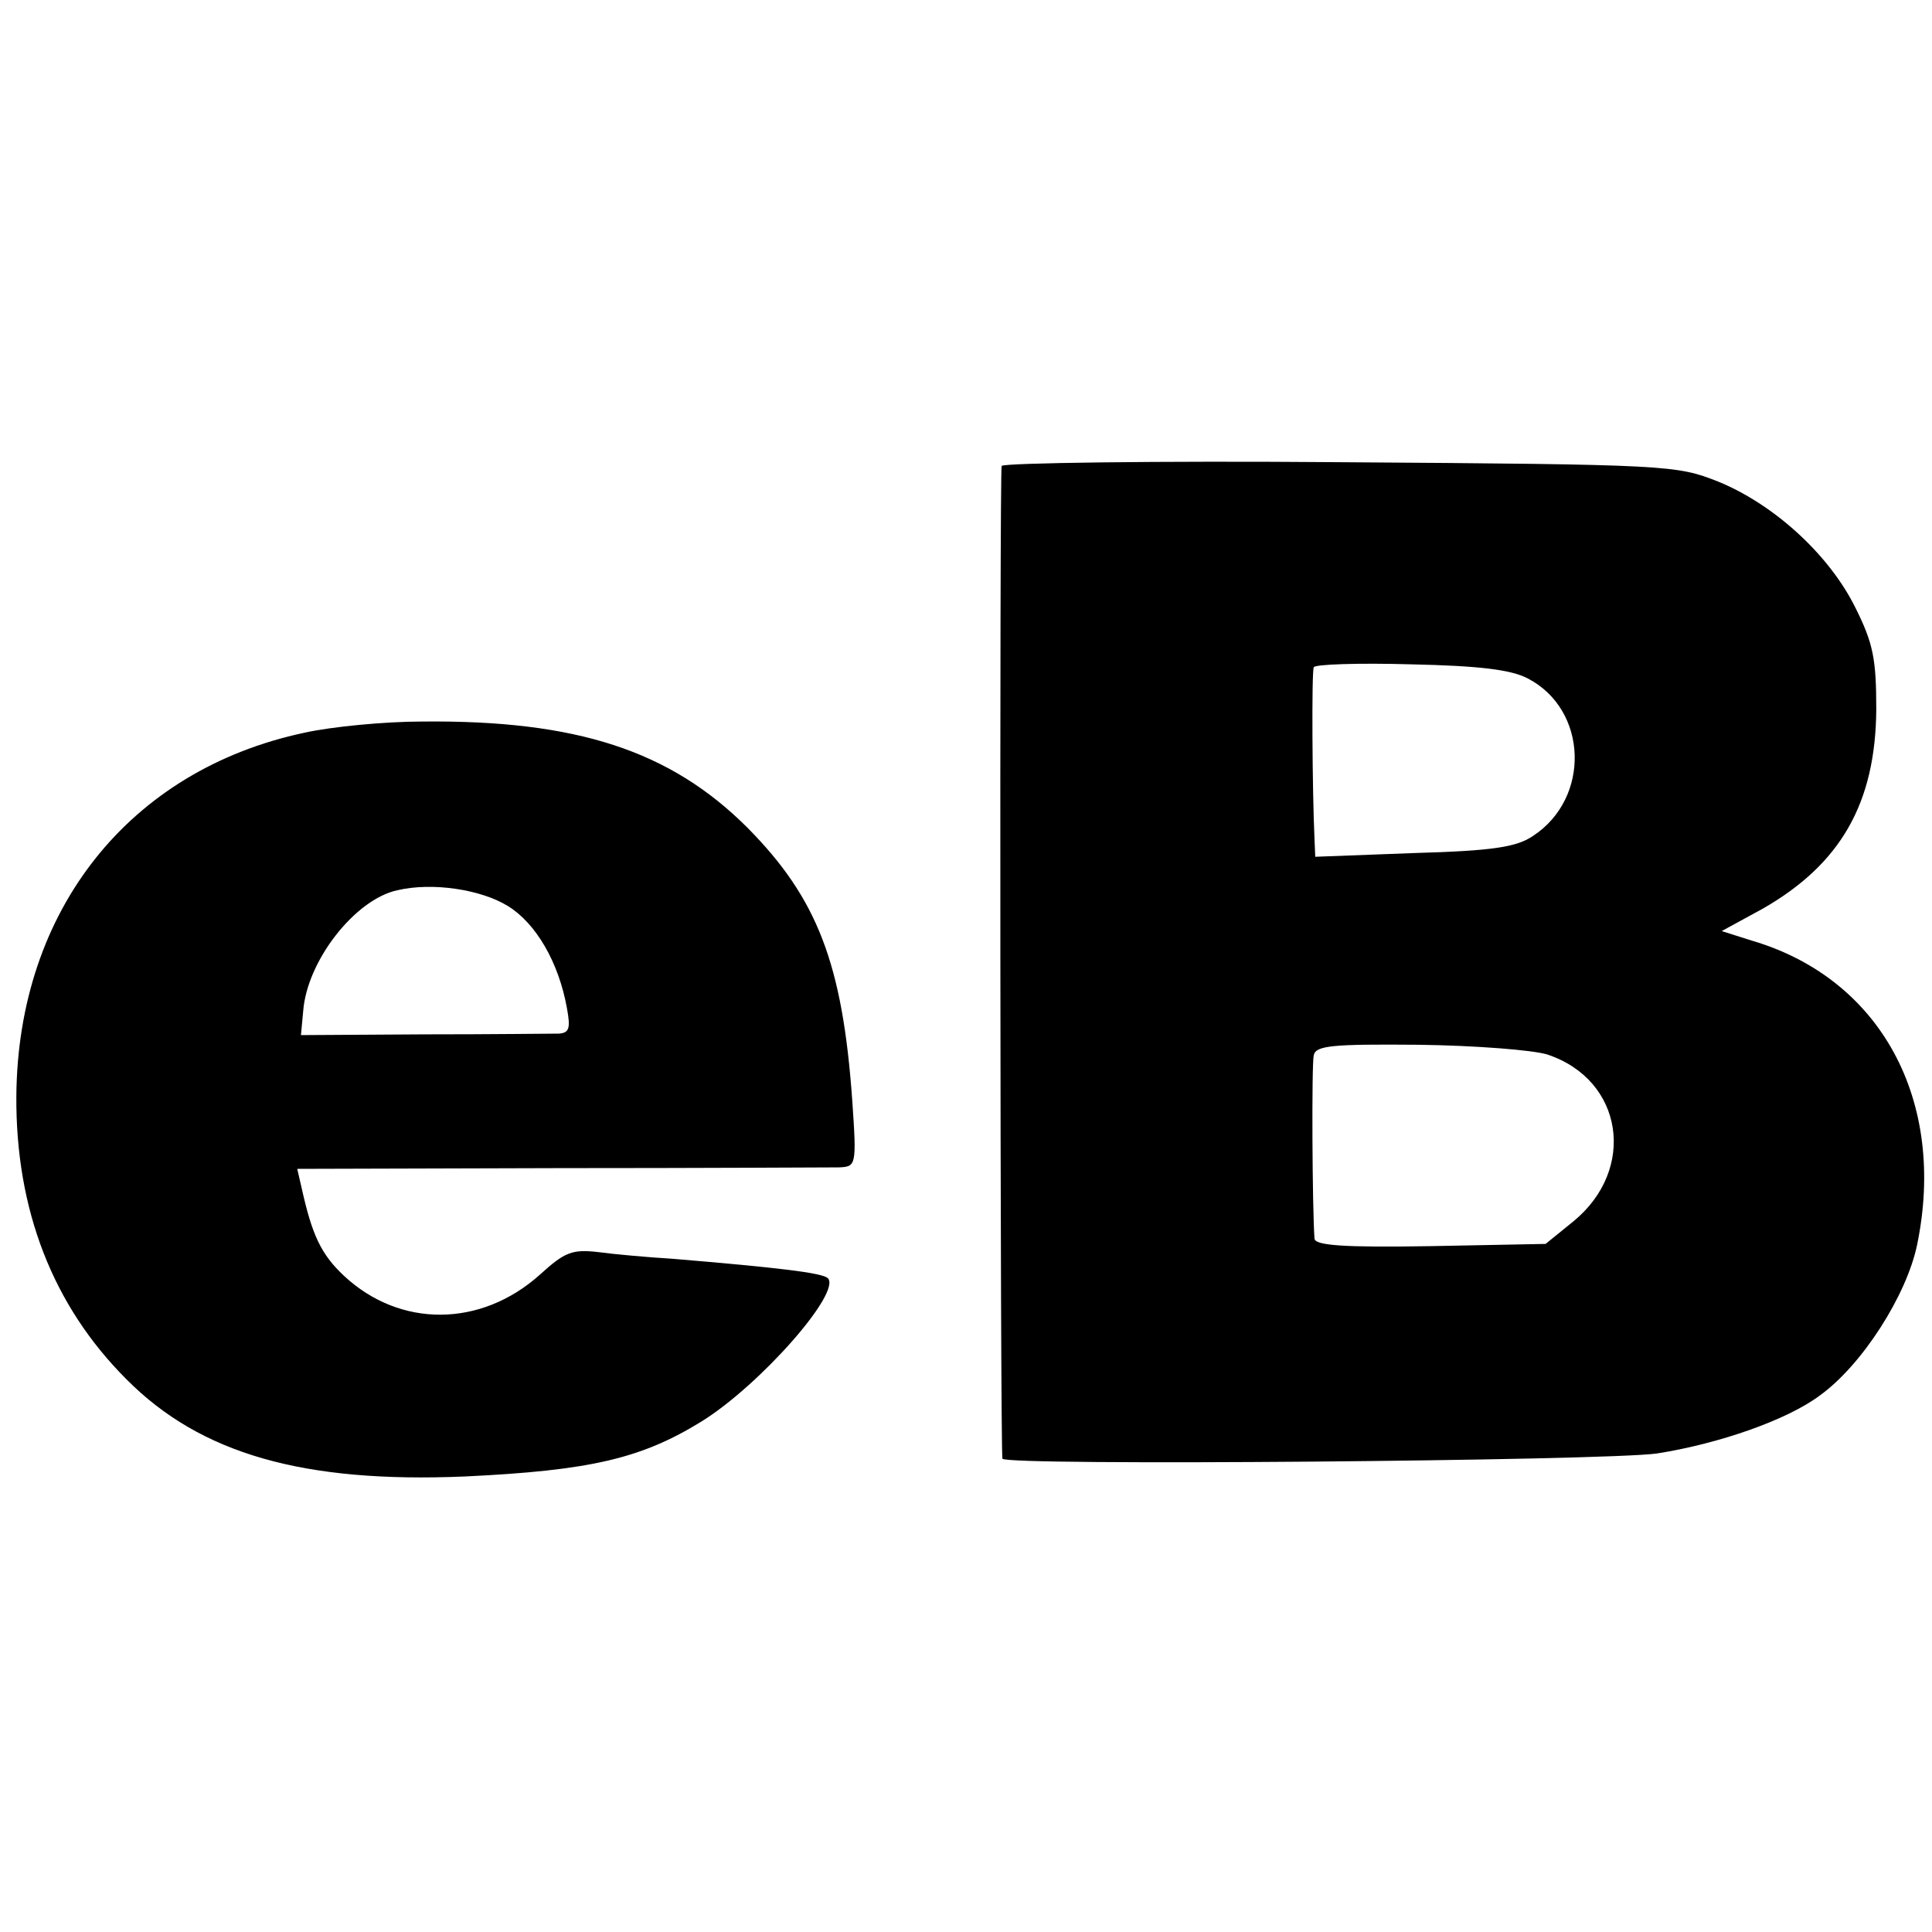 <svg version="1" xmlns="http://www.w3.org/2000/svg" width="346.667" height="346.667" viewBox="0 0 260 260"><path d="M134.8 62.7c-.3.7-.2 131 .1 133.6.1 1 81.2.3 88.1-.7 8.3-1.3 17.5-4.5 21.9-7.8 5.7-4.1 11.7-13.5 13.1-20.3 4-19.4-4.9-35.8-22.2-40.9l-4.1-1.3 5.5-3c10.5-6 15.2-14.2 15.3-26.8 0-6.8-.4-8.9-2.8-13.7-3.5-7.1-10.9-13.9-18.5-17-5.6-2.2-6.5-2.3-50.9-2.6-24.8-.2-45.3.1-45.5.5zm70.8 28.6c8.1 4.2 8.5 16.1.7 21.2-2.2 1.5-5.4 2-16 2.3l-13.3.5-.1-2.4c-.3-6.4-.4-22.5-.1-23.1.1-.4 6-.6 13-.4 9.2.2 13.5.7 15.8 1.9zm2.6 50.6c10.3 3.4 12.1 15.5 3.5 22.5l-3.7 3-15.5.3c-11.7.2-15.5-.1-15.6-1-.3-4.1-.4-23.5-.1-24.7.3-1.3 2.5-1.5 14.1-1.4 7.6.1 15.3.7 17.3 1.3zM41 98.6c-23.6 5-38.6 23.9-38.8 48.9-.1 15.3 4.9 28.2 14.8 38.1 10 10.1 23.9 14 45.5 13.1 16.9-.8 23.8-2.4 31.9-7.4 7.9-4.9 18.9-17.4 17-19.3-.8-.7-6.5-1.4-20.9-2.6-3.3-.2-7.8-.6-10-.9-3.5-.4-4.5 0-7.8 3-8 7.2-18.9 7.2-26.4.2-3.1-2.9-4.3-5.5-5.7-11.8l-.6-2.6 35.3-.1c19.3 0 36.3-.1 37.6-.1 2.3-.1 2.4-.2 1.8-8.9-1.3-18.5-4.7-27.3-14.1-36.8-10.4-10.4-23-14.5-43.7-14.3-5.2 0-12.3.7-15.9 1.5zm27.3 23.3c3.8 2.3 6.9 7.6 8 13.8.5 2.7.3 3.3-1.1 3.4-.9 0-9.1.1-18.2.1l-16.5.1.3-3.2c.5-6.8 7-15.1 12.7-16.3 4.7-1.1 11.2-.1 14.8 2.1z"/></svg>